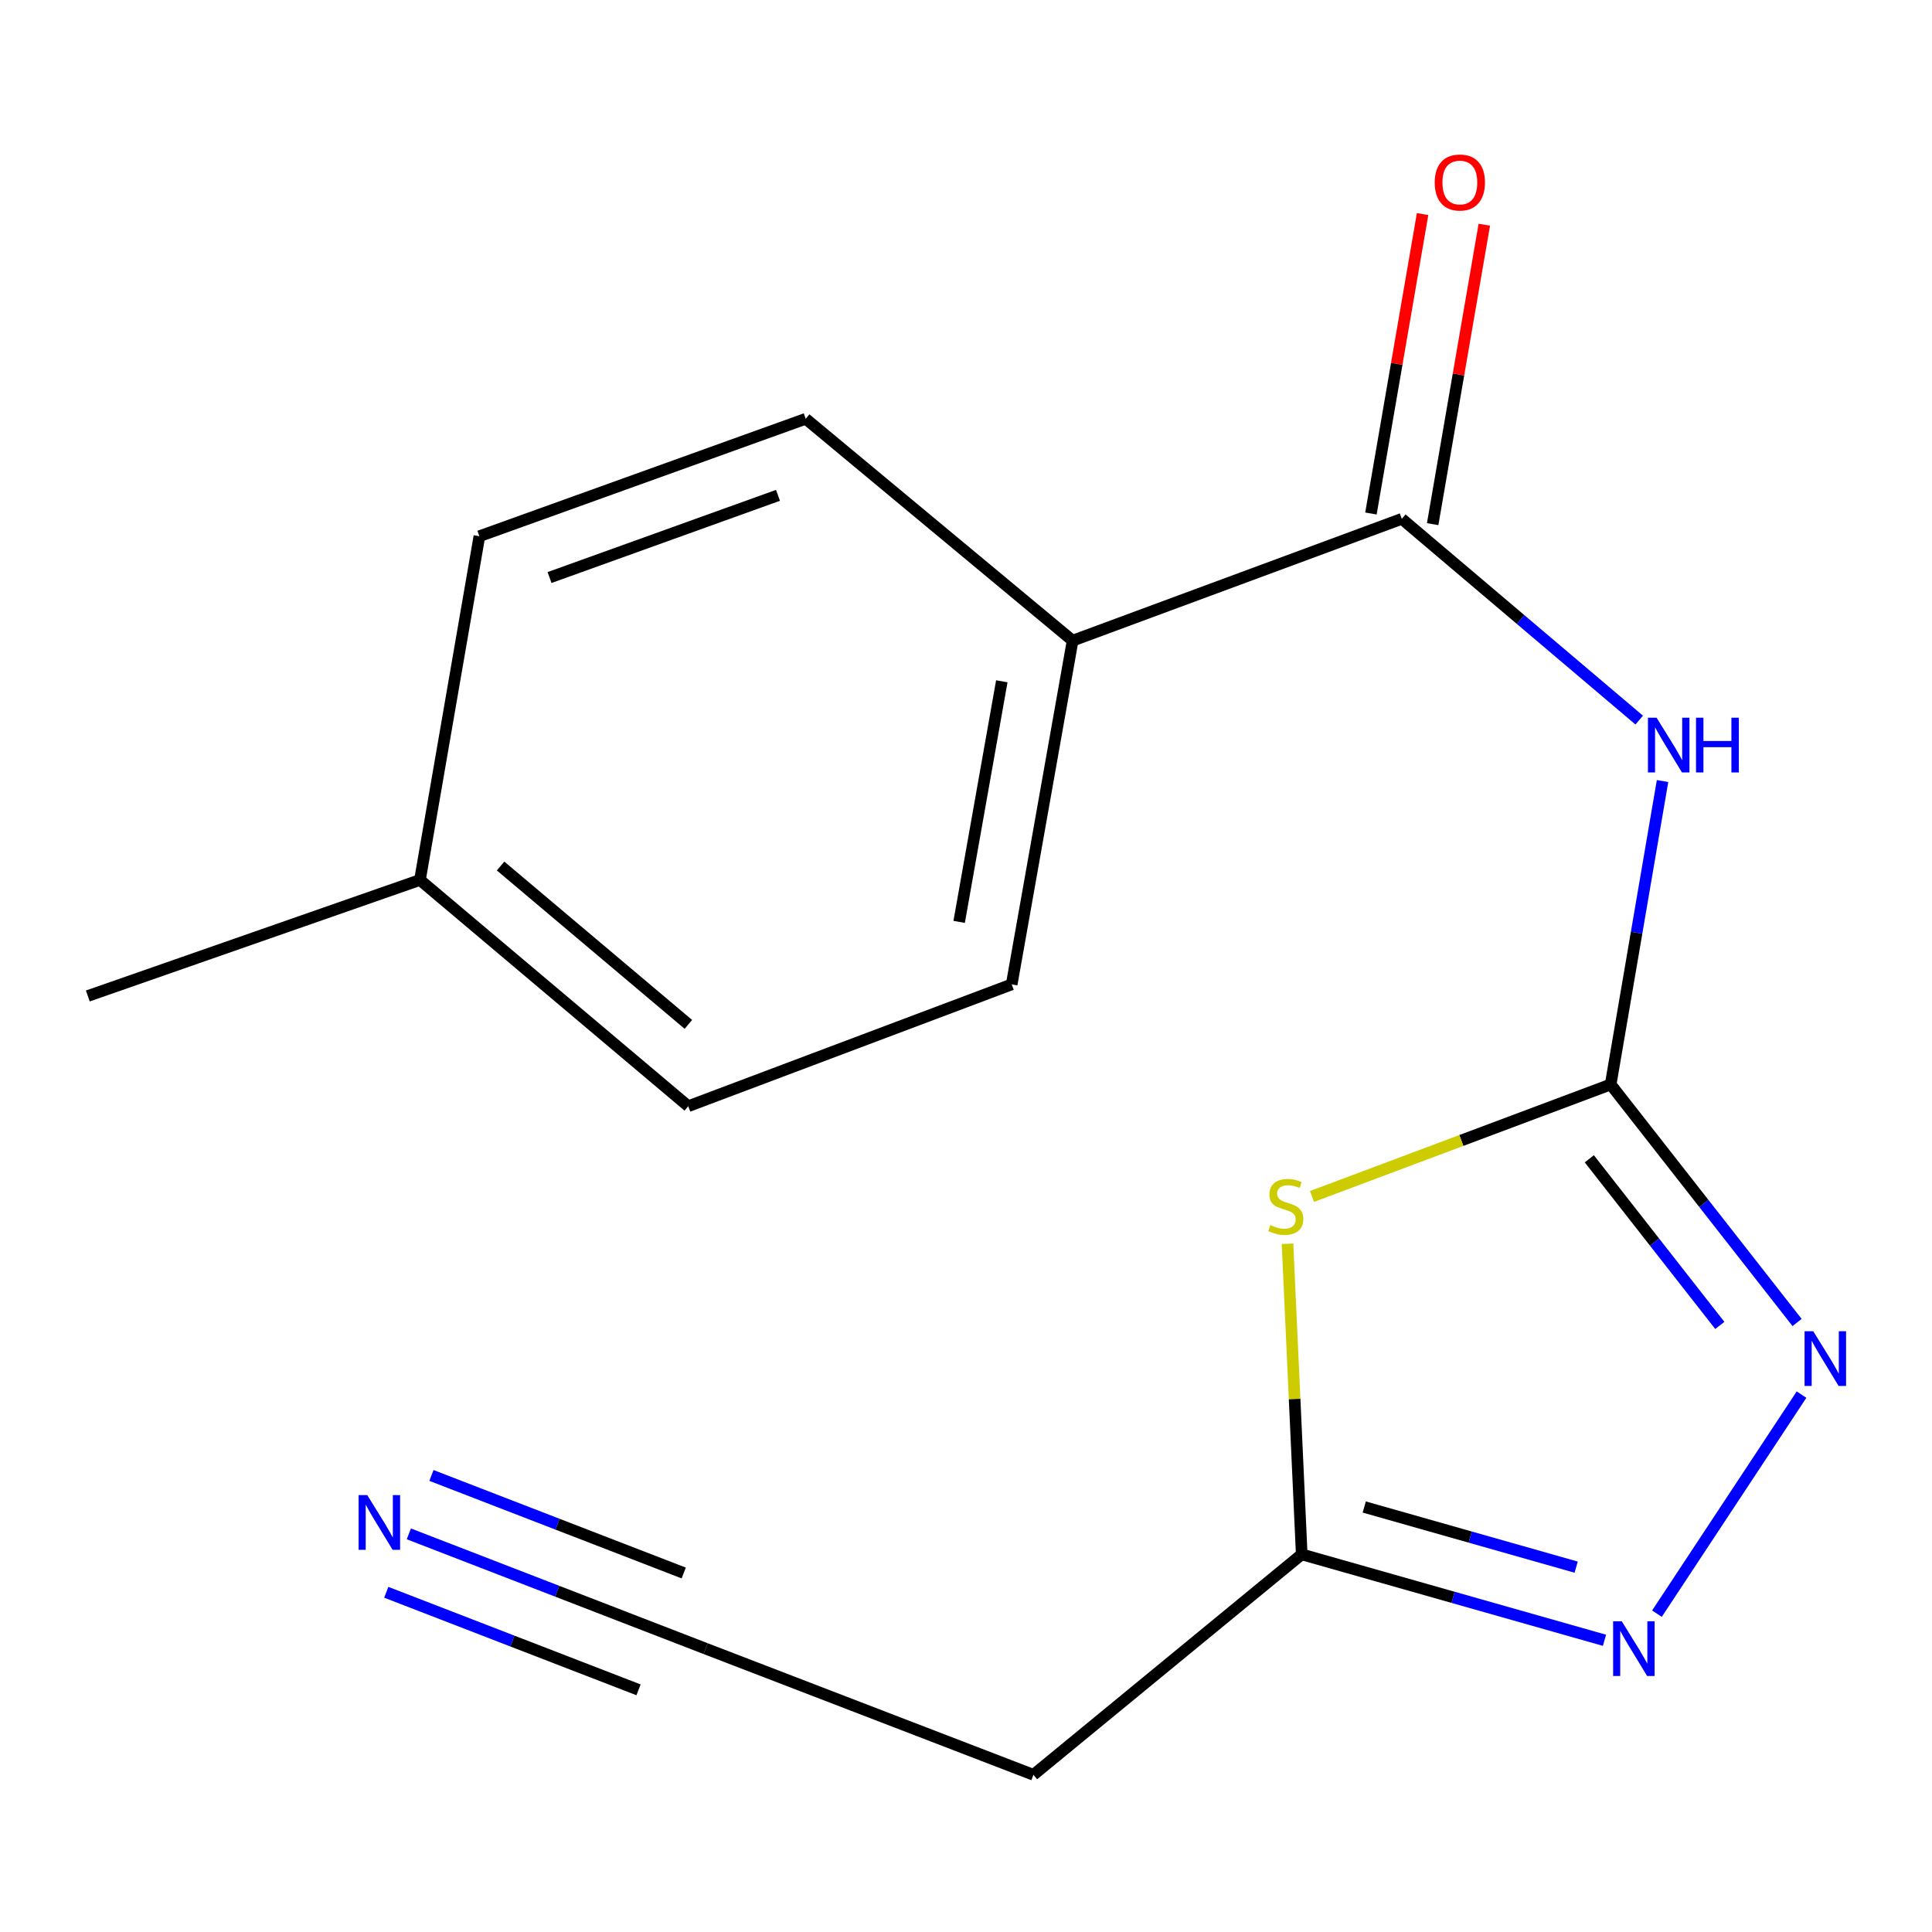 <?xml version='1.0' encoding='iso-8859-1'?>
<svg version='1.1' baseProfile='full'
              xmlns='http://www.w3.org/2000/svg'
                      xmlns:rdkit='http://www.rdkit.org/xml'
                      xmlns:xlink='http://www.w3.org/1999/xlink'
                  xml:space='preserve'
width='1000px' height='1000px' viewBox='0 0 1000 1000'>
<!-- END OF HEADER -->
<rect style='opacity:1.0;fill:#FFFFFF;stroke:none' width='1000' height='1000' x='0' y='0'> </rect>
<path class='bond-0' d='M 833.673,561.316 L 756.382,590.3' style='fill:none;fill-rule:evenodd;stroke:#000000;stroke-width:6px;stroke-linecap:butt;stroke-linejoin:miter;stroke-opacity:1' />
<path class='bond-0' d='M 756.382,590.3 L 679.091,619.284' style='fill:none;fill-rule:evenodd;stroke:#CCCC00;stroke-width:6px;stroke-linecap:butt;stroke-linejoin:miter;stroke-opacity:1' />
<path class='bond-1' d='M 833.673,561.316 L 847.102,482.793' style='fill:none;fill-rule:evenodd;stroke:#000000;stroke-width:6px;stroke-linecap:butt;stroke-linejoin:miter;stroke-opacity:1' />
<path class='bond-1' d='M 847.102,482.793 L 860.531,404.269' style='fill:none;fill-rule:evenodd;stroke:#0000FF;stroke-width:6px;stroke-linecap:butt;stroke-linejoin:miter;stroke-opacity:1' />
<path class='bond-2' d='M 833.673,561.316 L 881.919,622.92' style='fill:none;fill-rule:evenodd;stroke:#000000;stroke-width:6px;stroke-linecap:butt;stroke-linejoin:miter;stroke-opacity:1' />
<path class='bond-2' d='M 881.919,622.92 L 930.165,684.524' style='fill:none;fill-rule:evenodd;stroke:#0000FF;stroke-width:6px;stroke-linecap:butt;stroke-linejoin:miter;stroke-opacity:1' />
<path class='bond-2' d='M 822.623,599.787 L 856.395,642.91' style='fill:none;fill-rule:evenodd;stroke:#000000;stroke-width:6px;stroke-linecap:butt;stroke-linejoin:miter;stroke-opacity:1' />
<path class='bond-2' d='M 856.395,642.91 L 890.167,686.032' style='fill:none;fill-rule:evenodd;stroke:#0000FF;stroke-width:6px;stroke-linecap:butt;stroke-linejoin:miter;stroke-opacity:1' />
<path class='bond-5' d='M 666.409,643.762 L 670.09,724.149' style='fill:none;fill-rule:evenodd;stroke:#CCCC00;stroke-width:6px;stroke-linecap:butt;stroke-linejoin:miter;stroke-opacity:1' />
<path class='bond-5' d='M 670.09,724.149 L 673.77,804.537' style='fill:none;fill-rule:evenodd;stroke:#000000;stroke-width:6px;stroke-linecap:butt;stroke-linejoin:miter;stroke-opacity:1' />
<path class='bond-4' d='M 848.448,372.712 L 787.009,320.629' style='fill:none;fill-rule:evenodd;stroke:#0000FF;stroke-width:6px;stroke-linecap:butt;stroke-linejoin:miter;stroke-opacity:1' />
<path class='bond-4' d='M 787.009,320.629 L 725.57,268.546' style='fill:none;fill-rule:evenodd;stroke:#000000;stroke-width:6px;stroke-linecap:butt;stroke-linejoin:miter;stroke-opacity:1' />
<path class='bond-3' d='M 932.469,721.847 L 857.632,835.231' style='fill:none;fill-rule:evenodd;stroke:#0000FF;stroke-width:6px;stroke-linecap:butt;stroke-linejoin:miter;stroke-opacity:1' />
<path class='bond-17' d='M 830.478,849.013 L 752.124,826.775' style='fill:none;fill-rule:evenodd;stroke:#0000FF;stroke-width:6px;stroke-linecap:butt;stroke-linejoin:miter;stroke-opacity:1' />
<path class='bond-17' d='M 752.124,826.775 L 673.77,804.537' style='fill:none;fill-rule:evenodd;stroke:#000000;stroke-width:6px;stroke-linecap:butt;stroke-linejoin:miter;stroke-opacity:1' />
<path class='bond-17' d='M 815.824,811.154 L 760.976,795.587' style='fill:none;fill-rule:evenodd;stroke:#0000FF;stroke-width:6px;stroke-linecap:butt;stroke-linejoin:miter;stroke-opacity:1' />
<path class='bond-17' d='M 760.976,795.587 L 706.128,780.021' style='fill:none;fill-rule:evenodd;stroke:#000000;stroke-width:6px;stroke-linecap:butt;stroke-linejoin:miter;stroke-opacity:1' />
<path class='bond-8' d='M 725.57,268.546 L 555.186,331.603' style='fill:none;fill-rule:evenodd;stroke:#000000;stroke-width:6px;stroke-linecap:butt;stroke-linejoin:miter;stroke-opacity:1' />
<path class='bond-10' d='M 741.544,271.302 L 754.912,193.807' style='fill:none;fill-rule:evenodd;stroke:#000000;stroke-width:6px;stroke-linecap:butt;stroke-linejoin:miter;stroke-opacity:1' />
<path class='bond-10' d='M 754.912,193.807 L 768.279,116.313' style='fill:none;fill-rule:evenodd;stroke:#FF0000;stroke-width:6px;stroke-linecap:butt;stroke-linejoin:miter;stroke-opacity:1' />
<path class='bond-10' d='M 709.596,265.791 L 722.963,188.297' style='fill:none;fill-rule:evenodd;stroke:#000000;stroke-width:6px;stroke-linecap:butt;stroke-linejoin:miter;stroke-opacity:1' />
<path class='bond-10' d='M 722.963,188.297 L 736.331,110.802' style='fill:none;fill-rule:evenodd;stroke:#FF0000;stroke-width:6px;stroke-linecap:butt;stroke-linejoin:miter;stroke-opacity:1' />
<path class='bond-9' d='M 673.77,804.537 L 534.905,918.637' style='fill:none;fill-rule:evenodd;stroke:#000000;stroke-width:6px;stroke-linecap:butt;stroke-linejoin:miter;stroke-opacity:1' />
<path class='bond-6' d='M 211.618,793.925 L 288.43,823.627' style='fill:none;fill-rule:evenodd;stroke:#0000FF;stroke-width:6px;stroke-linecap:butt;stroke-linejoin:miter;stroke-opacity:1' />
<path class='bond-6' d='M 288.43,823.627 L 365.241,853.329' style='fill:none;fill-rule:evenodd;stroke:#000000;stroke-width:6px;stroke-linecap:butt;stroke-linejoin:miter;stroke-opacity:1' />
<path class='bond-6' d='M 199.925,824.163 L 265.215,849.41' style='fill:none;fill-rule:evenodd;stroke:#0000FF;stroke-width:6px;stroke-linecap:butt;stroke-linejoin:miter;stroke-opacity:1' />
<path class='bond-6' d='M 265.215,849.41 L 330.505,874.657' style='fill:none;fill-rule:evenodd;stroke:#000000;stroke-width:6px;stroke-linecap:butt;stroke-linejoin:miter;stroke-opacity:1' />
<path class='bond-6' d='M 223.311,763.687 L 288.601,788.934' style='fill:none;fill-rule:evenodd;stroke:#0000FF;stroke-width:6px;stroke-linecap:butt;stroke-linejoin:miter;stroke-opacity:1' />
<path class='bond-6' d='M 288.601,788.934 L 353.89,814.181' style='fill:none;fill-rule:evenodd;stroke:#000000;stroke-width:6px;stroke-linecap:butt;stroke-linejoin:miter;stroke-opacity:1' />
<path class='bond-7' d='M 365.241,853.329 L 534.905,918.637' style='fill:none;fill-rule:evenodd;stroke:#000000;stroke-width:6px;stroke-linecap:butt;stroke-linejoin:miter;stroke-opacity:1' />
<path class='bond-11' d='M 555.186,331.603 L 523.648,509.516' style='fill:none;fill-rule:evenodd;stroke:#000000;stroke-width:6px;stroke-linecap:butt;stroke-linejoin:miter;stroke-opacity:1' />
<path class='bond-11' d='M 518.533,352.631 L 496.457,477.171' style='fill:none;fill-rule:evenodd;stroke:#000000;stroke-width:6px;stroke-linecap:butt;stroke-linejoin:miter;stroke-opacity:1' />
<path class='bond-12' d='M 555.186,331.603 L 417.041,216.764' style='fill:none;fill-rule:evenodd;stroke:#000000;stroke-width:6px;stroke-linecap:butt;stroke-linejoin:miter;stroke-opacity:1' />
<path class='bond-14' d='M 523.648,509.516 L 356.235,572.573' style='fill:none;fill-rule:evenodd;stroke:#000000;stroke-width:6px;stroke-linecap:butt;stroke-linejoin:miter;stroke-opacity:1' />
<path class='bond-13' d='M 417.041,216.764 L 248.133,277.552' style='fill:none;fill-rule:evenodd;stroke:#000000;stroke-width:6px;stroke-linecap:butt;stroke-linejoin:miter;stroke-opacity:1' />
<path class='bond-13' d='M 402.683,256.387 L 284.447,298.938' style='fill:none;fill-rule:evenodd;stroke:#000000;stroke-width:6px;stroke-linecap:butt;stroke-linejoin:miter;stroke-opacity:1' />
<path class='bond-15' d='M 248.133,277.552 L 217.37,455.465' style='fill:none;fill-rule:evenodd;stroke:#000000;stroke-width:6px;stroke-linecap:butt;stroke-linejoin:miter;stroke-opacity:1' />
<path class='bond-18' d='M 356.235,572.573 L 217.37,455.465' style='fill:none;fill-rule:evenodd;stroke:#000000;stroke-width:6px;stroke-linecap:butt;stroke-linejoin:miter;stroke-opacity:1' />
<path class='bond-18' d='M 356.306,530.223 L 259.1,448.248' style='fill:none;fill-rule:evenodd;stroke:#000000;stroke-width:6px;stroke-linecap:butt;stroke-linejoin:miter;stroke-opacity:1' />
<path class='bond-16' d='M 217.37,455.465 L 45.455,515.514' style='fill:none;fill-rule:evenodd;stroke:#000000;stroke-width:6px;stroke-linecap:butt;stroke-linejoin:miter;stroke-opacity:1' />
<path  class='atom-1' d='M 657.521 634.093
Q 657.841 634.213, 659.161 634.773
Q 660.481 635.333, 661.921 635.693
Q 663.401 636.013, 664.841 636.013
Q 667.521 636.013, 669.081 634.733
Q 670.641 633.413, 670.641 631.133
Q 670.641 629.573, 669.841 628.613
Q 669.081 627.653, 667.881 627.133
Q 666.681 626.613, 664.681 626.013
Q 662.161 625.253, 660.641 624.533
Q 659.161 623.813, 658.081 622.293
Q 657.041 620.773, 657.041 618.213
Q 657.041 614.653, 659.441 612.453
Q 661.881 610.253, 666.681 610.253
Q 669.961 610.253, 673.681 611.813
L 672.761 614.893
Q 669.361 613.493, 666.801 613.493
Q 664.041 613.493, 662.521 614.653
Q 661.001 615.773, 661.041 617.733
Q 661.041 619.253, 661.801 620.173
Q 662.601 621.093, 663.721 621.613
Q 664.881 622.133, 666.801 622.733
Q 669.361 623.533, 670.881 624.333
Q 672.401 625.133, 673.481 626.773
Q 674.601 628.373, 674.601 631.133
Q 674.601 635.053, 671.961 637.173
Q 669.361 639.253, 665.001 639.253
Q 662.481 639.253, 660.561 638.693
Q 658.681 638.173, 656.441 637.253
L 657.521 634.093
' fill='#CCCC00'/>
<path  class='atom-2' d='M 857.455 371.494
L 866.735 386.494
Q 867.655 387.974, 869.135 390.654
Q 870.615 393.334, 870.695 393.494
L 870.695 371.494
L 874.455 371.494
L 874.455 399.814
L 870.575 399.814
L 860.615 383.414
Q 859.455 381.494, 858.215 379.294
Q 857.015 377.094, 856.655 376.414
L 856.655 399.814
L 852.975 399.814
L 852.975 371.494
L 857.455 371.494
' fill='#0000FF'/>
<path  class='atom-2' d='M 877.855 371.494
L 881.695 371.494
L 881.695 383.534
L 896.175 383.534
L 896.175 371.494
L 900.015 371.494
L 900.015 399.814
L 896.175 399.814
L 896.175 386.734
L 881.695 386.734
L 881.695 399.814
L 877.855 399.814
L 877.855 371.494
' fill='#0000FF'/>
<path  class='atom-3' d='M 938.523 689.029
L 947.803 704.029
Q 948.723 705.509, 950.203 708.189
Q 951.683 710.869, 951.763 711.029
L 951.763 689.029
L 955.523 689.029
L 955.523 717.349
L 951.643 717.349
L 941.683 700.949
Q 940.523 699.029, 939.283 696.829
Q 938.083 694.629, 937.723 693.949
L 937.723 717.349
L 934.043 717.349
L 934.043 689.029
L 938.523 689.029
' fill='#0000FF'/>
<path  class='atom-4' d='M 839.426 839.169
L 848.706 854.169
Q 849.626 855.649, 851.106 858.329
Q 852.586 861.009, 852.666 861.169
L 852.666 839.169
L 856.426 839.169
L 856.426 867.489
L 852.546 867.489
L 842.586 851.089
Q 841.426 849.169, 840.186 846.969
Q 838.986 844.769, 838.626 844.089
L 838.626 867.489
L 834.946 867.489
L 834.946 839.169
L 839.426 839.169
' fill='#0000FF'/>
<path  class='atom-7' d='M 190.091 773.861
L 199.371 788.861
Q 200.291 790.341, 201.771 793.021
Q 203.251 795.701, 203.331 795.861
L 203.331 773.861
L 207.091 773.861
L 207.091 802.181
L 203.211 802.181
L 193.251 785.781
Q 192.091 783.861, 190.851 781.661
Q 189.651 779.461, 189.291 778.781
L 189.291 802.181
L 185.611 802.181
L 185.611 773.861
L 190.091 773.861
' fill='#0000FF'/>
<path  class='atom-11' d='M 742.613 94.459
Q 742.613 87.659, 745.973 83.859
Q 749.333 80.059, 755.613 80.059
Q 761.893 80.059, 765.253 83.859
Q 768.613 87.659, 768.613 94.459
Q 768.613 101.339, 765.213 105.259
Q 761.813 109.139, 755.613 109.139
Q 749.373 109.139, 745.973 105.259
Q 742.613 101.379, 742.613 94.459
M 755.613 105.939
Q 759.933 105.939, 762.253 103.059
Q 764.613 100.139, 764.613 94.459
Q 764.613 88.899, 762.253 86.099
Q 759.933 83.259, 755.613 83.259
Q 751.293 83.259, 748.933 86.059
Q 746.613 88.859, 746.613 94.459
Q 746.613 100.179, 748.933 103.059
Q 751.293 105.939, 755.613 105.939
' fill='#FF0000'/>
</svg>
